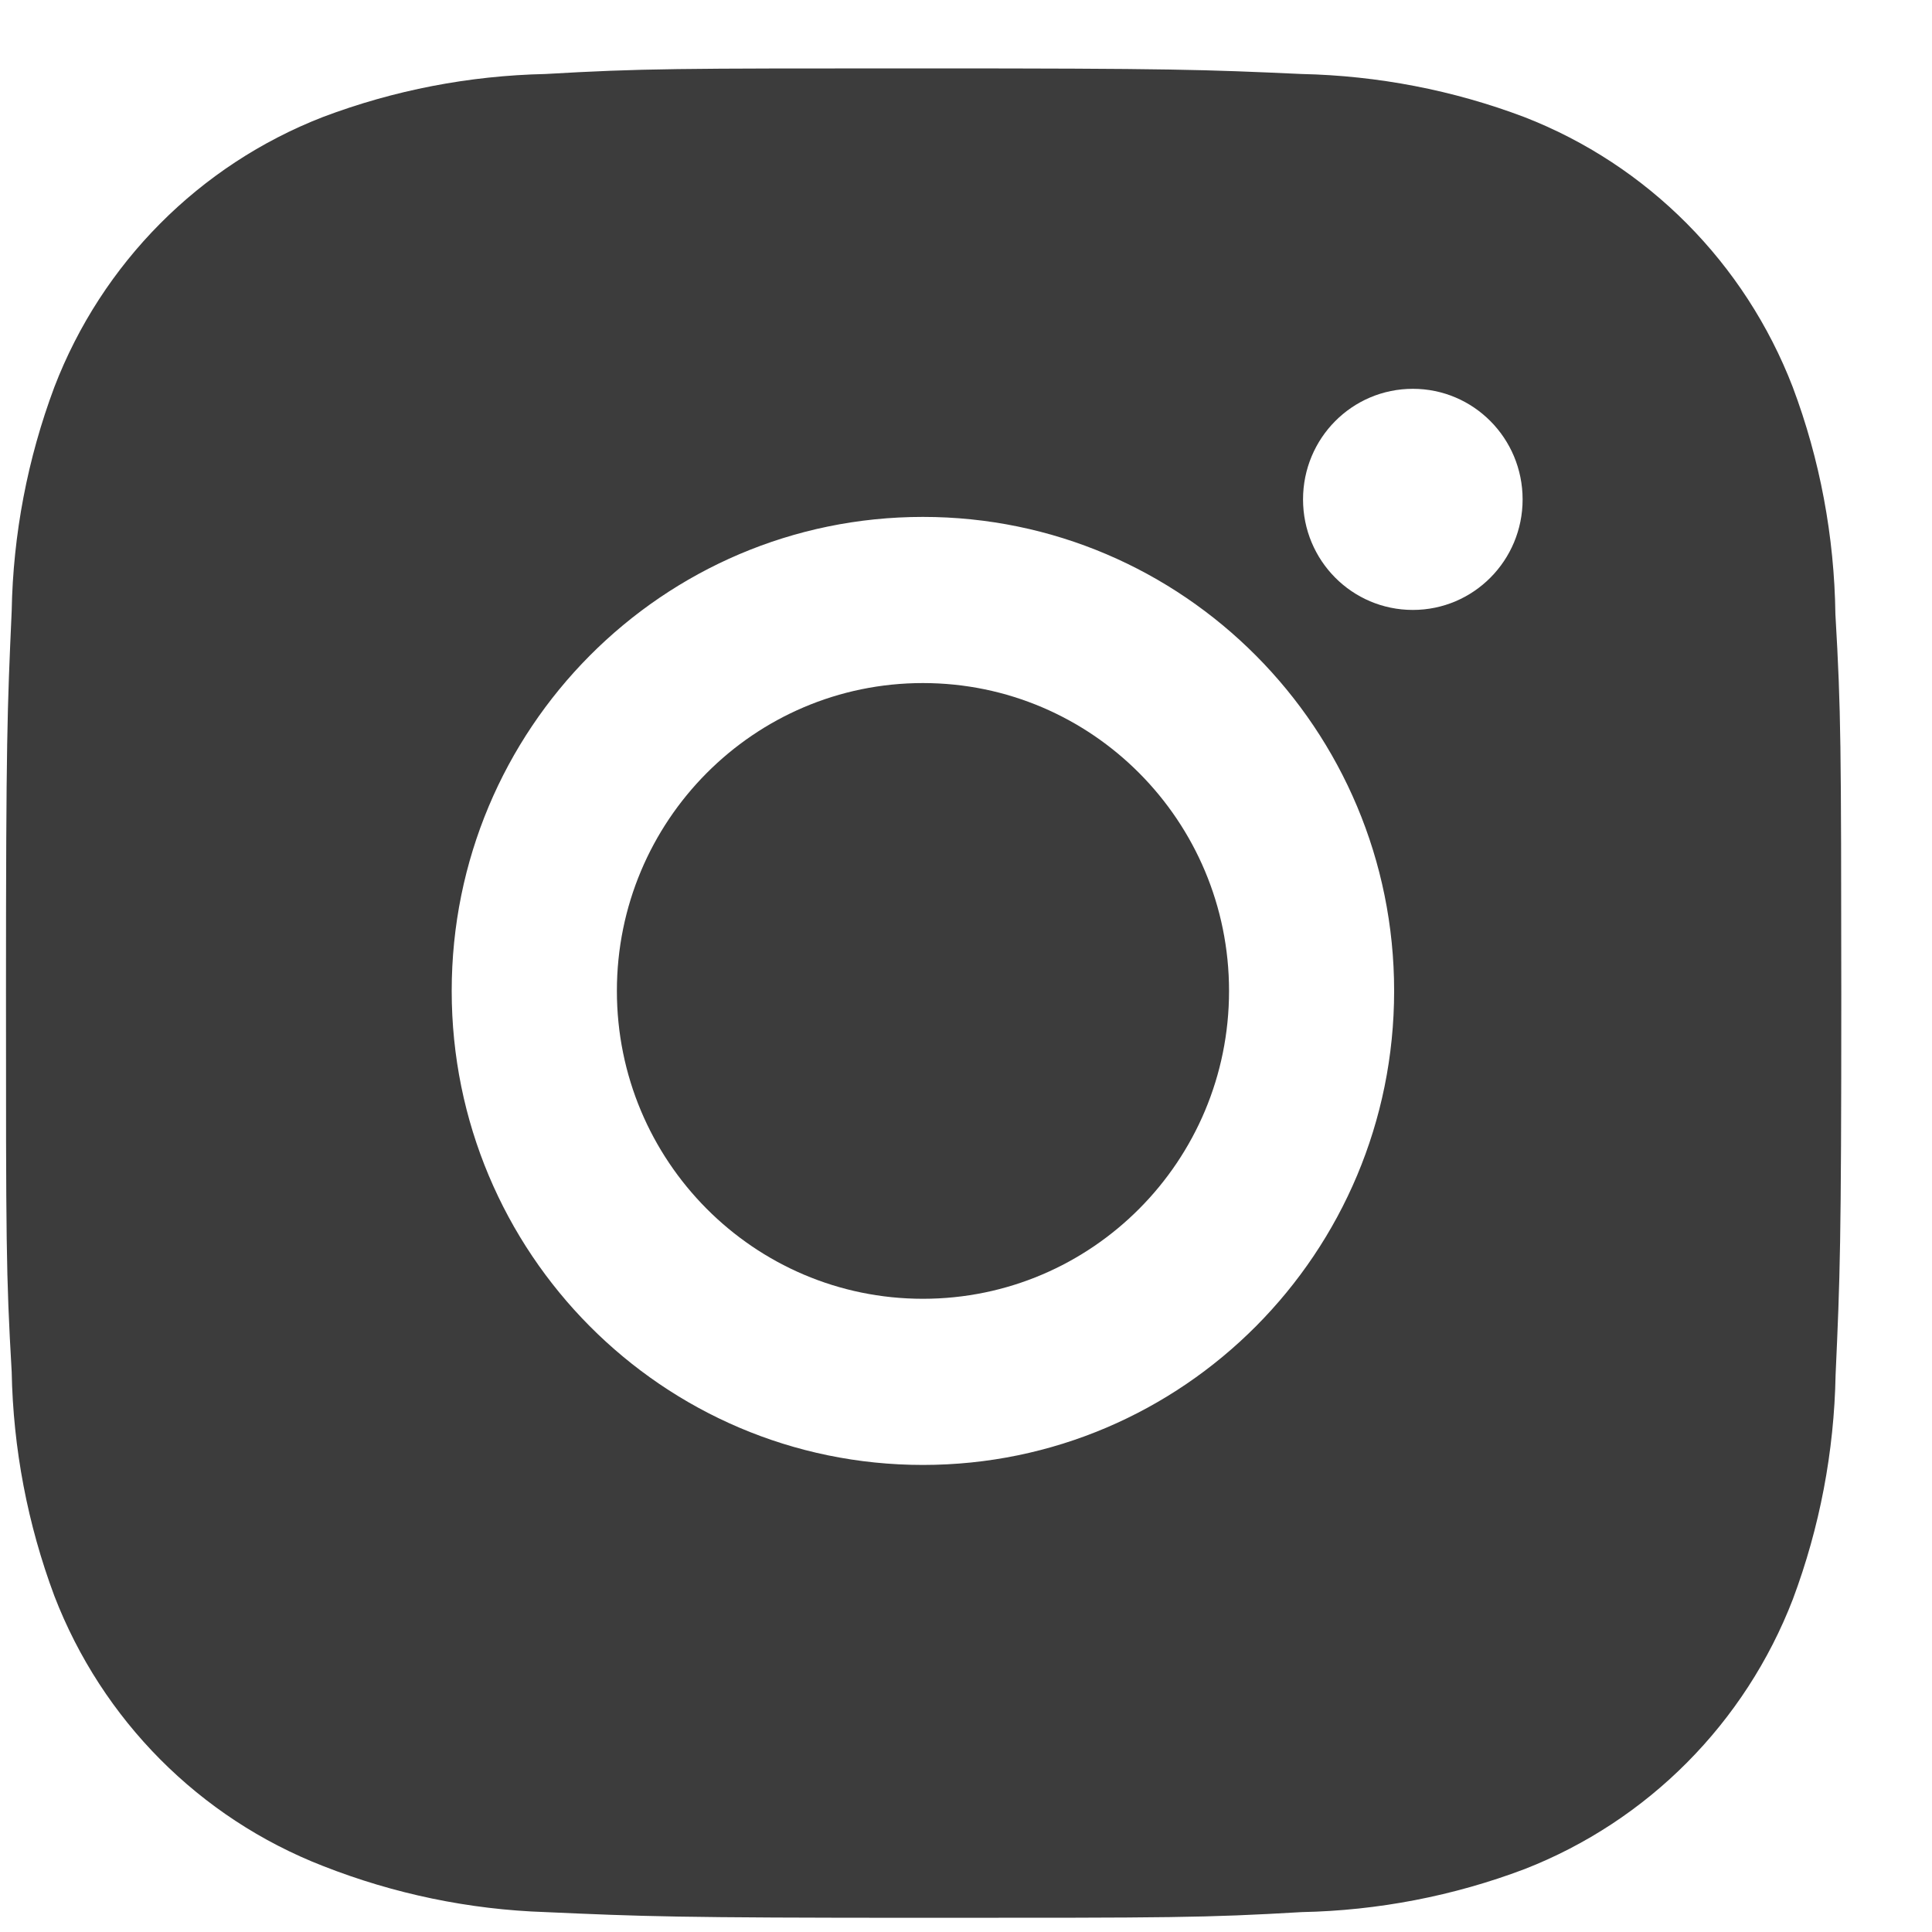<svg width="20" height="20" viewBox="0 0 20 20" fill="none" xmlns="http://www.w3.org/2000/svg">
<path d="M19 6.358C18.989 5.555 18.841 4.758 18.558 4.006C18.063 2.723 17.056 1.708 15.78 1.212C15.043 0.933 14.263 0.783 13.474 0.766C12.459 0.72 12.137 0.708 9.56 0.708C6.984 0.708 6.654 0.708 5.646 0.766C4.858 0.783 4.078 0.933 3.341 1.212C2.065 1.708 1.056 2.723 0.563 4.006C0.285 4.748 0.135 5.533 0.121 6.325C0.075 7.348 0.062 7.671 0.062 10.263C0.062 12.855 0.062 13.186 0.121 14.201C0.136 14.995 0.285 15.778 0.563 16.522C1.058 17.805 2.065 18.819 3.342 19.316C4.076 19.605 4.856 19.768 5.647 19.794C6.663 19.839 6.985 19.853 9.562 19.853C12.138 19.853 12.468 19.853 13.476 19.794C14.264 19.778 15.044 19.628 15.782 19.349C17.058 18.851 18.066 17.836 18.56 16.554C18.838 15.811 18.987 15.028 19.002 14.233C19.048 13.212 19.061 12.888 19.061 10.295C19.059 7.703 19.059 7.374 19 6.358ZM9.554 15.165C6.859 15.165 4.676 12.969 4.676 10.258C4.676 7.547 6.859 5.351 9.554 5.351C12.247 5.351 14.432 7.547 14.432 10.258C14.432 12.969 12.247 15.165 9.554 15.165ZM14.626 6.314C13.996 6.314 13.489 5.802 13.489 5.17C13.489 4.537 13.996 4.025 14.626 4.025C15.254 4.025 15.762 4.537 15.762 5.17C15.762 5.802 15.254 6.314 14.626 6.314Z" fill="#3C3C3C"/>
<path d="M9.554 13.445C11.304 13.445 12.723 12.018 12.723 10.258C12.723 8.498 11.304 7.071 9.554 7.071C7.804 7.071 6.386 8.498 6.386 10.258C6.386 12.018 7.804 13.445 9.554 13.445Z" fill="#3C3C3C"/>
</svg>
